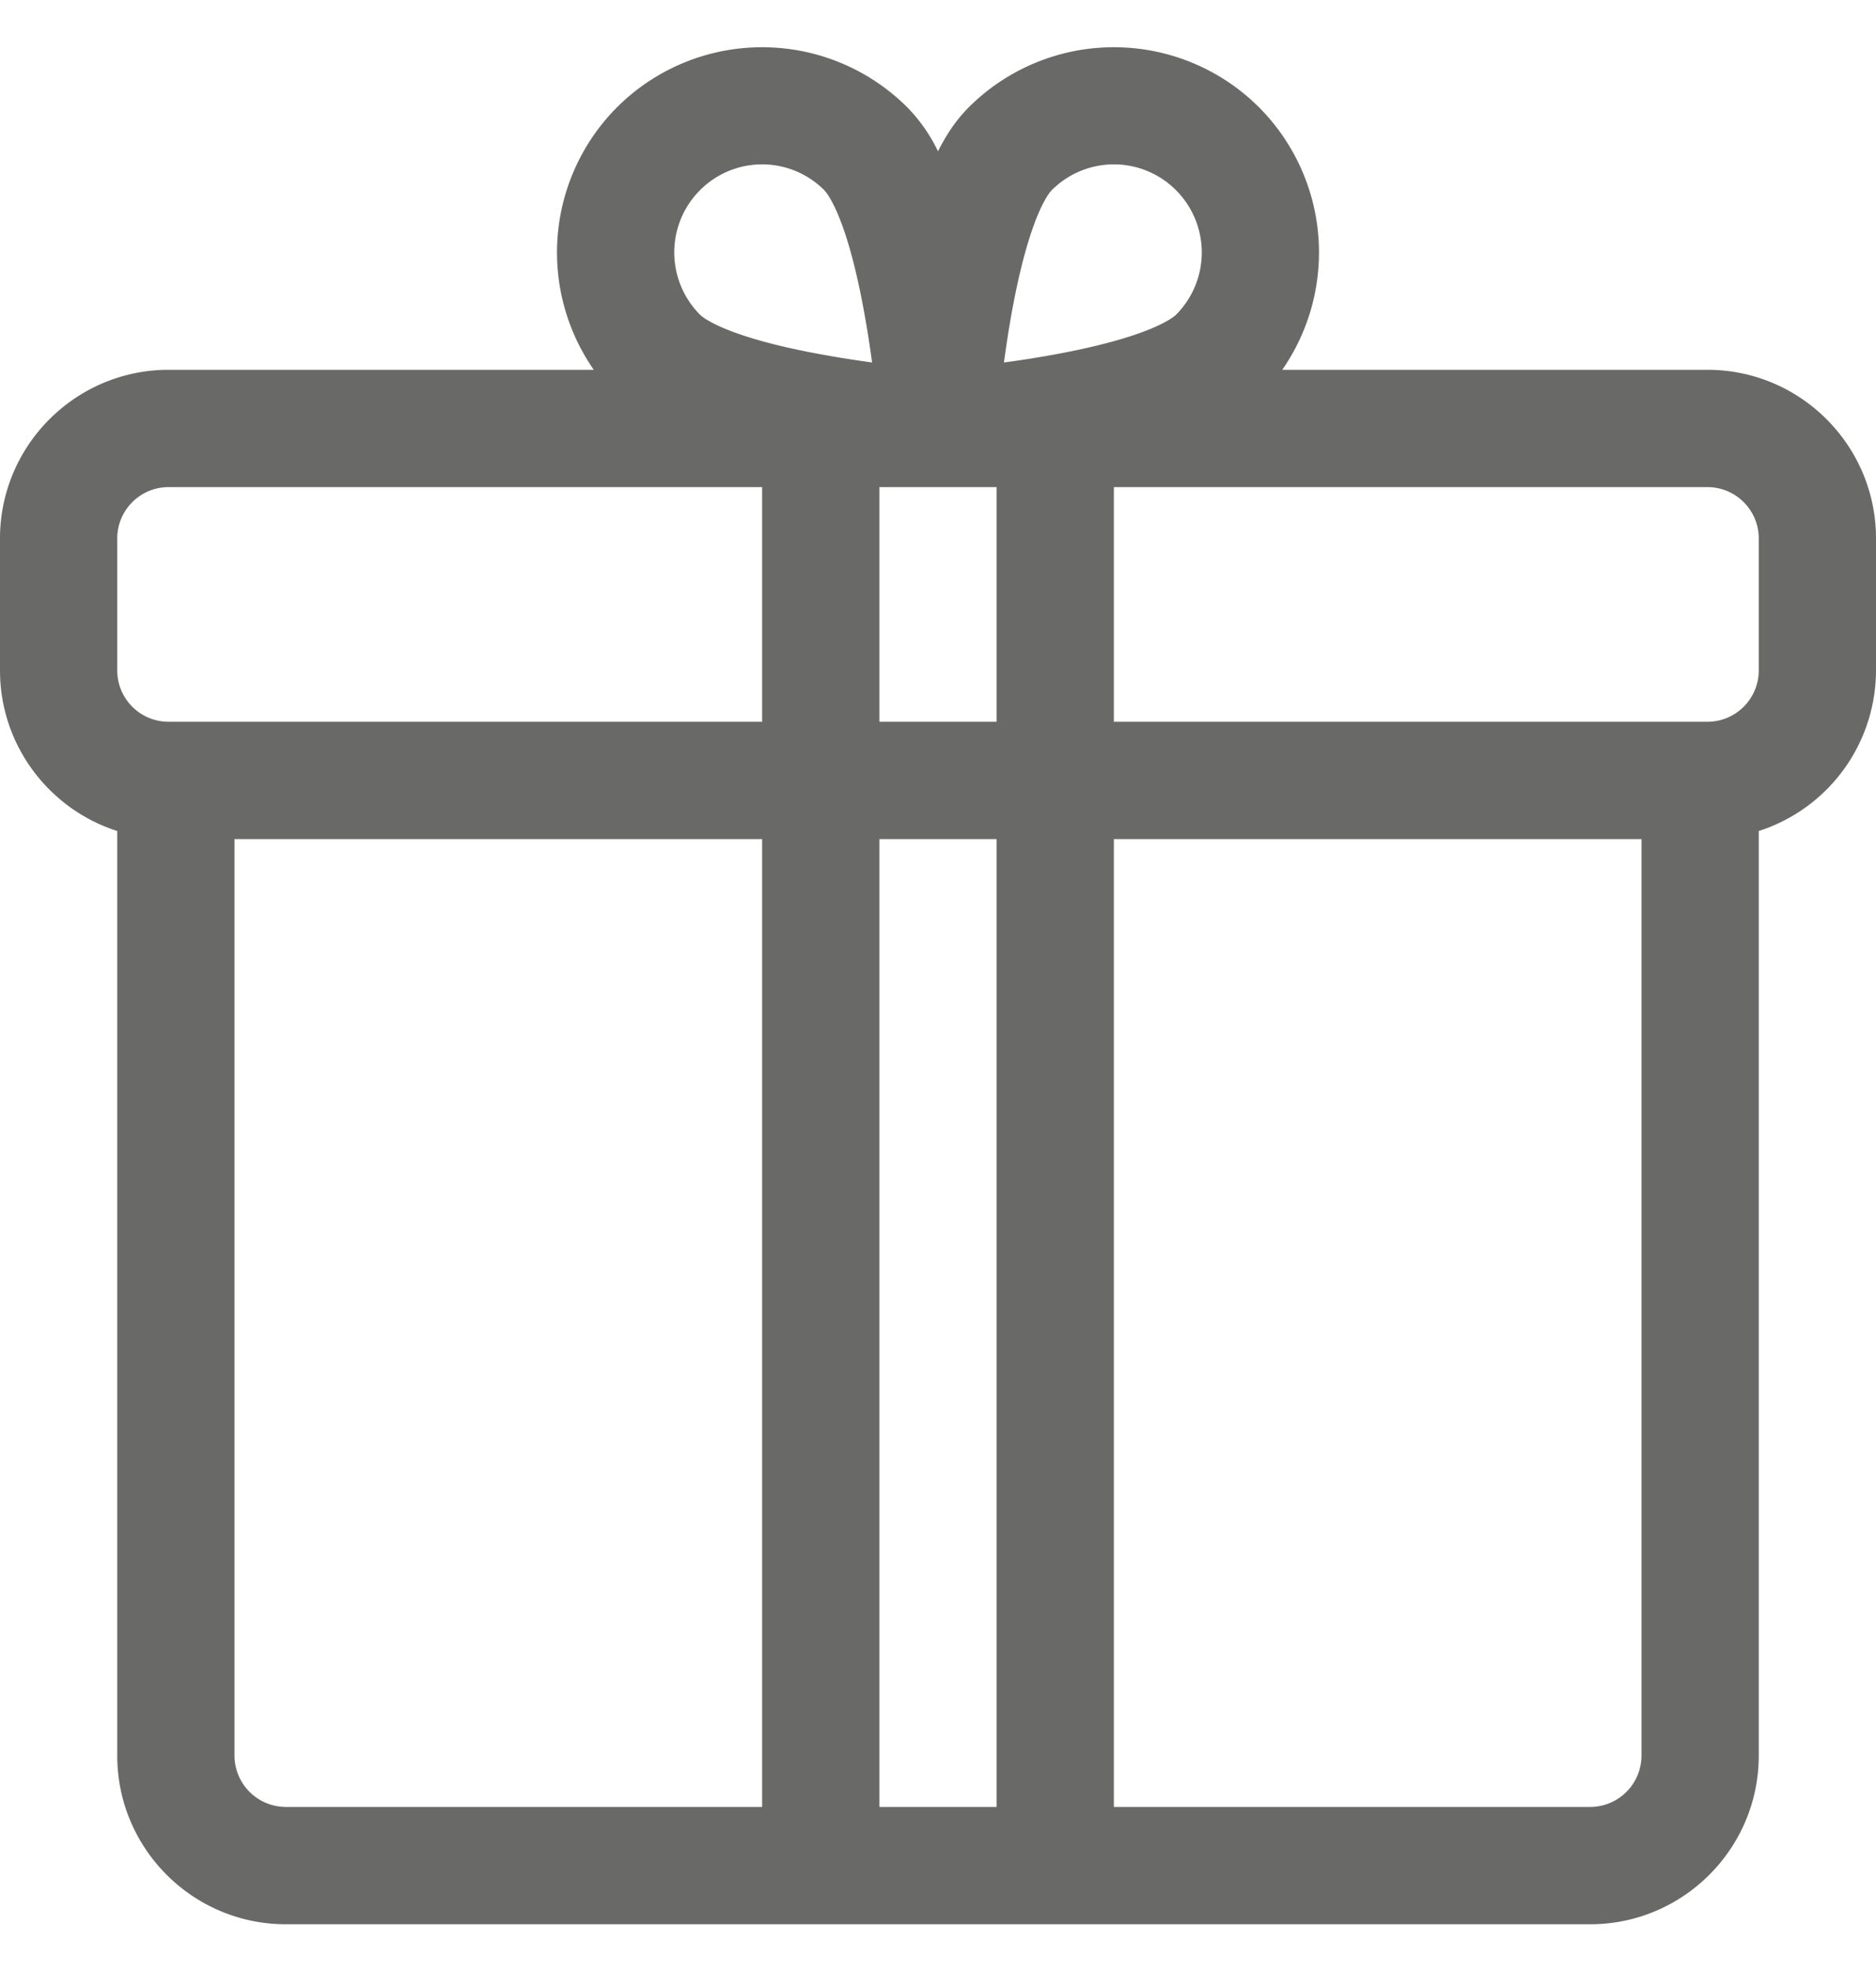 <svg fill="none" xmlns="http://www.w3.org/2000/svg" viewBox="0 0 20 21"><path d="M18.203 3.94H13.67a2.19 2.19 0 00-.248-2.797 2.19 2.19 0 00-3.094 0c-.095.096-.21.234-.328.469a1.746 1.746 0 00-.328-.469 2.19 2.19 0 00-3.094 0A2.19 2.19 0 006.33 3.94H1.797C.807 3.94 0 4.746 0 5.737v1.406c0 .8.526 1.48 1.25 1.711v9.852c0 .99.806 1.796 1.797 1.796H16.953c.99 0 1.797-.806 1.797-1.796V8.854A1.8 1.8 0 0020 7.143V5.737c0-.991-.806-1.797-1.797-1.797zm-7.578 3.75h-1.25v-2.5h1.25v2.5zm.147-4.28c.193-1.11.415-1.358.44-1.383a.935.935 0 011.326 0 .939.939 0 010 1.326c-.025.024-.272.245-1.374.438-.16.028-.317.052-.461.071.019-.141.042-.294.069-.451zm-3.31-1.383a.935.935 0 011.326 0c.024.025.246.272.438 1.374.028.16.052.317.071.461a11.971 11.971 0 01-.451-.07c-1.11-.192-1.36-.415-1.384-.44a.939.939 0 010-1.325zM1.25 5.737c0-.302.245-.547.547-.547h6.328v2.5H1.797a.547.547 0 01-.547-.547V5.737zM2.5 18.705V8.94h5.625v10.312H3.047a.548.548 0 01-.547-.546zm6.875.547V8.94h1.25v10.312h-1.25zm8.125-.546a.548.548 0 01-.547.546h-5.078V8.94H17.5v9.766zm1.25-11.563a.547.547 0 01-.547.547h-6.328v-2.5h6.328c.302 0 .547.245.547.547v1.406z" fill="#696A68"/></svg>